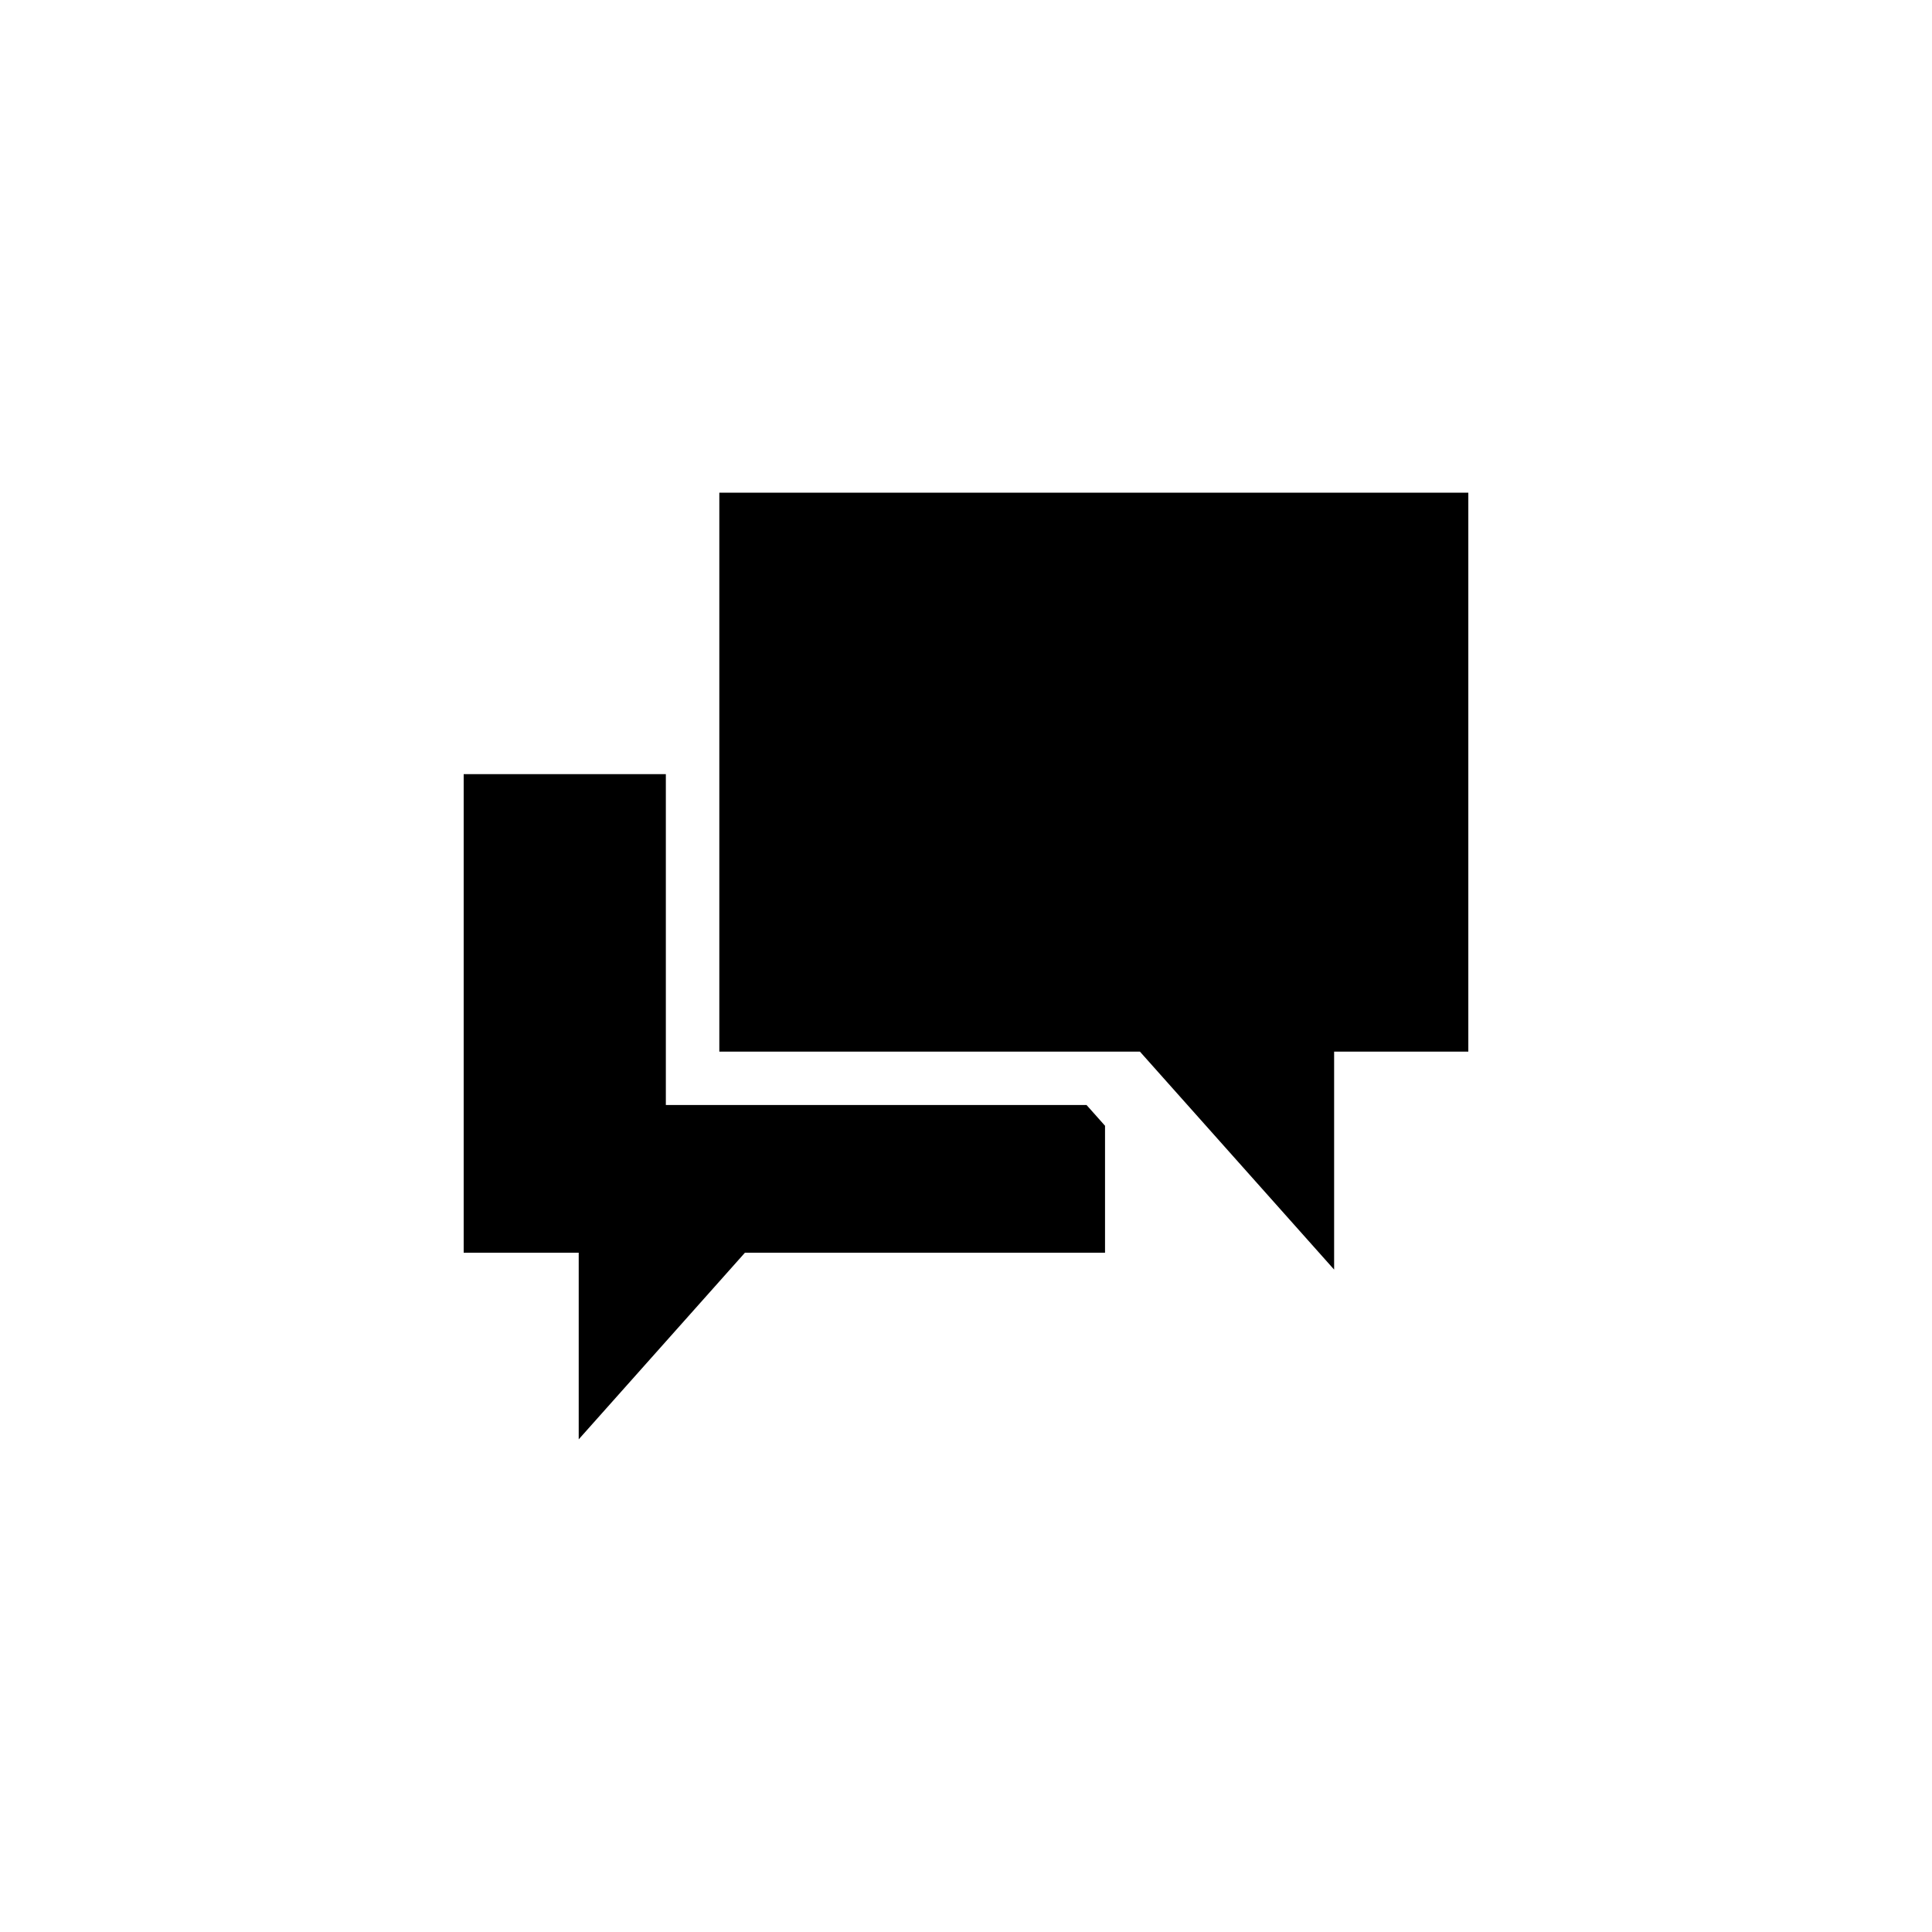 <?xml version="1.0" encoding="utf-8"?>
<!-- Generator: Adobe Illustrator 16.0.4, SVG Export Plug-In . SVG Version: 6.00 Build 0)  -->
<!DOCTYPE svg PUBLIC "-//W3C//DTD SVG 1.1//EN" "http://www.w3.org/Graphics/SVG/1.1/DTD/svg11.dtd">
<svg version="1.1" id="Layer_1" xmlns="http://www.w3.org/2000/svg" xmlns:xlink="http://www.w3.org/1999/xlink" x="0px" y="0px"
	 width="50px" height="50px" viewBox="0 0 50 50" enable-background="new 0 0 50 50" xml:space="preserve">
<g>
	<g>
		<polygon points="18.616,12.75 18.616,27.216 29.501,27.216 34.527,32.857 34.527,27.216 38,27.216 38,12.75 		"/>
	</g>
	<g>
		<polygon points="28.12,28.598 17.232,28.598 17.232,20.035 12,20.035 12,32.42 14.977,32.42 14.977,37.25 19.279,32.42 
			28.598,32.42 28.598,29.135 		"/>
	</g>
</g>
</svg>
